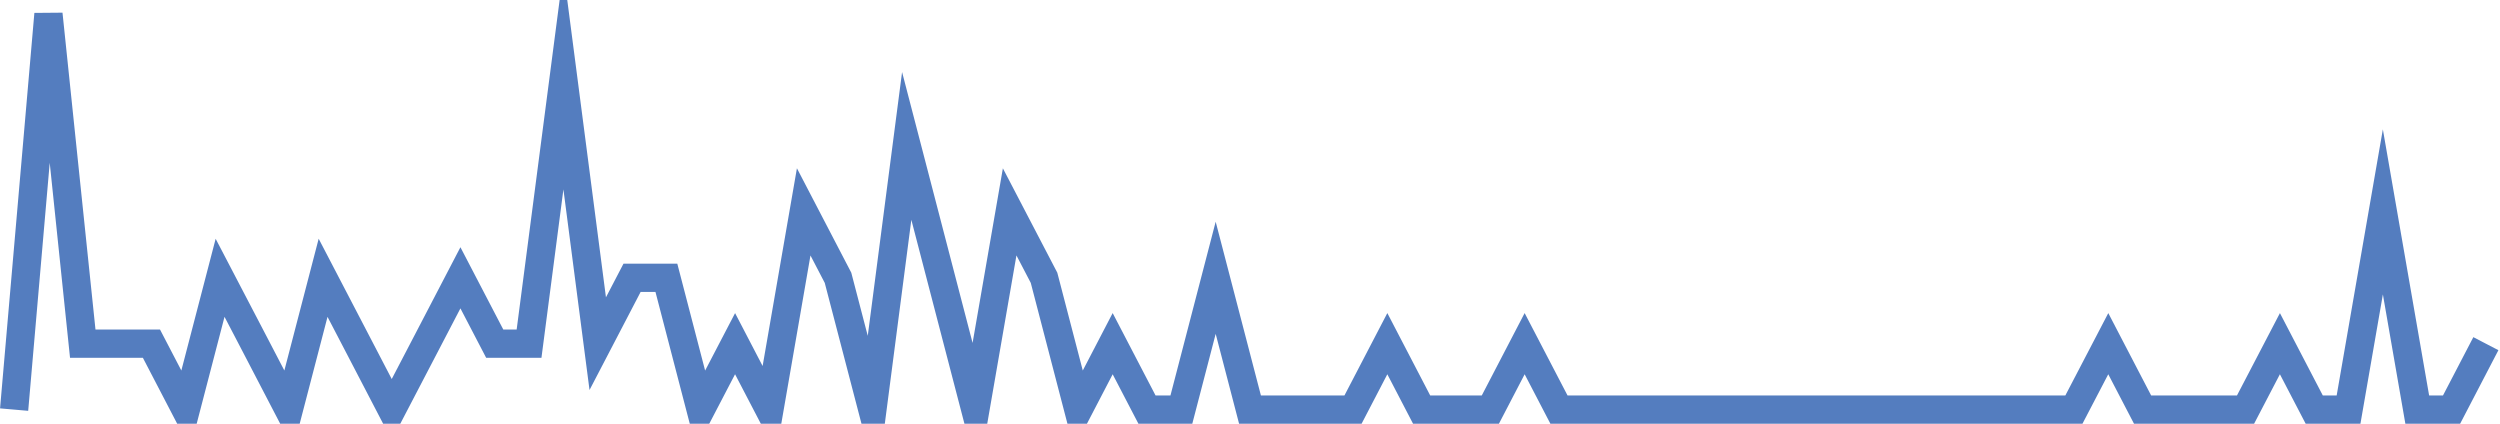 <?xml version="1.0" encoding="UTF-8"?>
<svg xmlns="http://www.w3.org/2000/svg" xmlns:xlink="http://www.w3.org/1999/xlink" width="177pt" height="30pt" viewBox="0 0 177 30" version="1.1">
<g id="surface3041571">
<path style="fill:none;stroke-width:2;stroke-linecap:butt;stroke-linejoin:miter;stroke:rgb(32.941%,49.02%,74.902%);stroke-opacity:1;stroke-miterlimit:10;" d="M 1 29 L 3.43 1 L 5.859 24.332 L 10.723 24.332 L 13.152 29 L 15.582 19.668 L 18.016 24.332 L 20.445 29 L 22.875 19.668 L 25.305 24.332 L 27.734 29 L 30.168 24.332 L 32.598 19.668 L 35.027 24.332 L 37.457 24.332 L 39.891 5.668 L 42.32 24.332 L 44.75 19.668 L 47.18 19.668 L 49.609 29 L 52.043 24.332 L 54.473 29 L 56.902 15 L 59.332 19.668 L 61.766 29 L 64.195 10.332 L 66.625 19.668 L 69.055 29 L 71.484 15 L 73.918 19.668 L 76.348 29 L 78.777 24.332 L 81.207 29 L 83.641 29 L 86.07 19.668 L 88.5 29 L 95.793 29 L 98.223 24.332 L 100.652 29 L 105.516 29 L 107.945 24.332 L 110.375 29 L 146.832 29 L 149.266 24.332 L 151.695 29 L 158.984 29 L 161.418 24.332 L 163.848 29 L 166.277 29 L 168.707 15 L 171.141 29 L 173.57 29 L 176 24.332 "/>
</g>
</svg>
